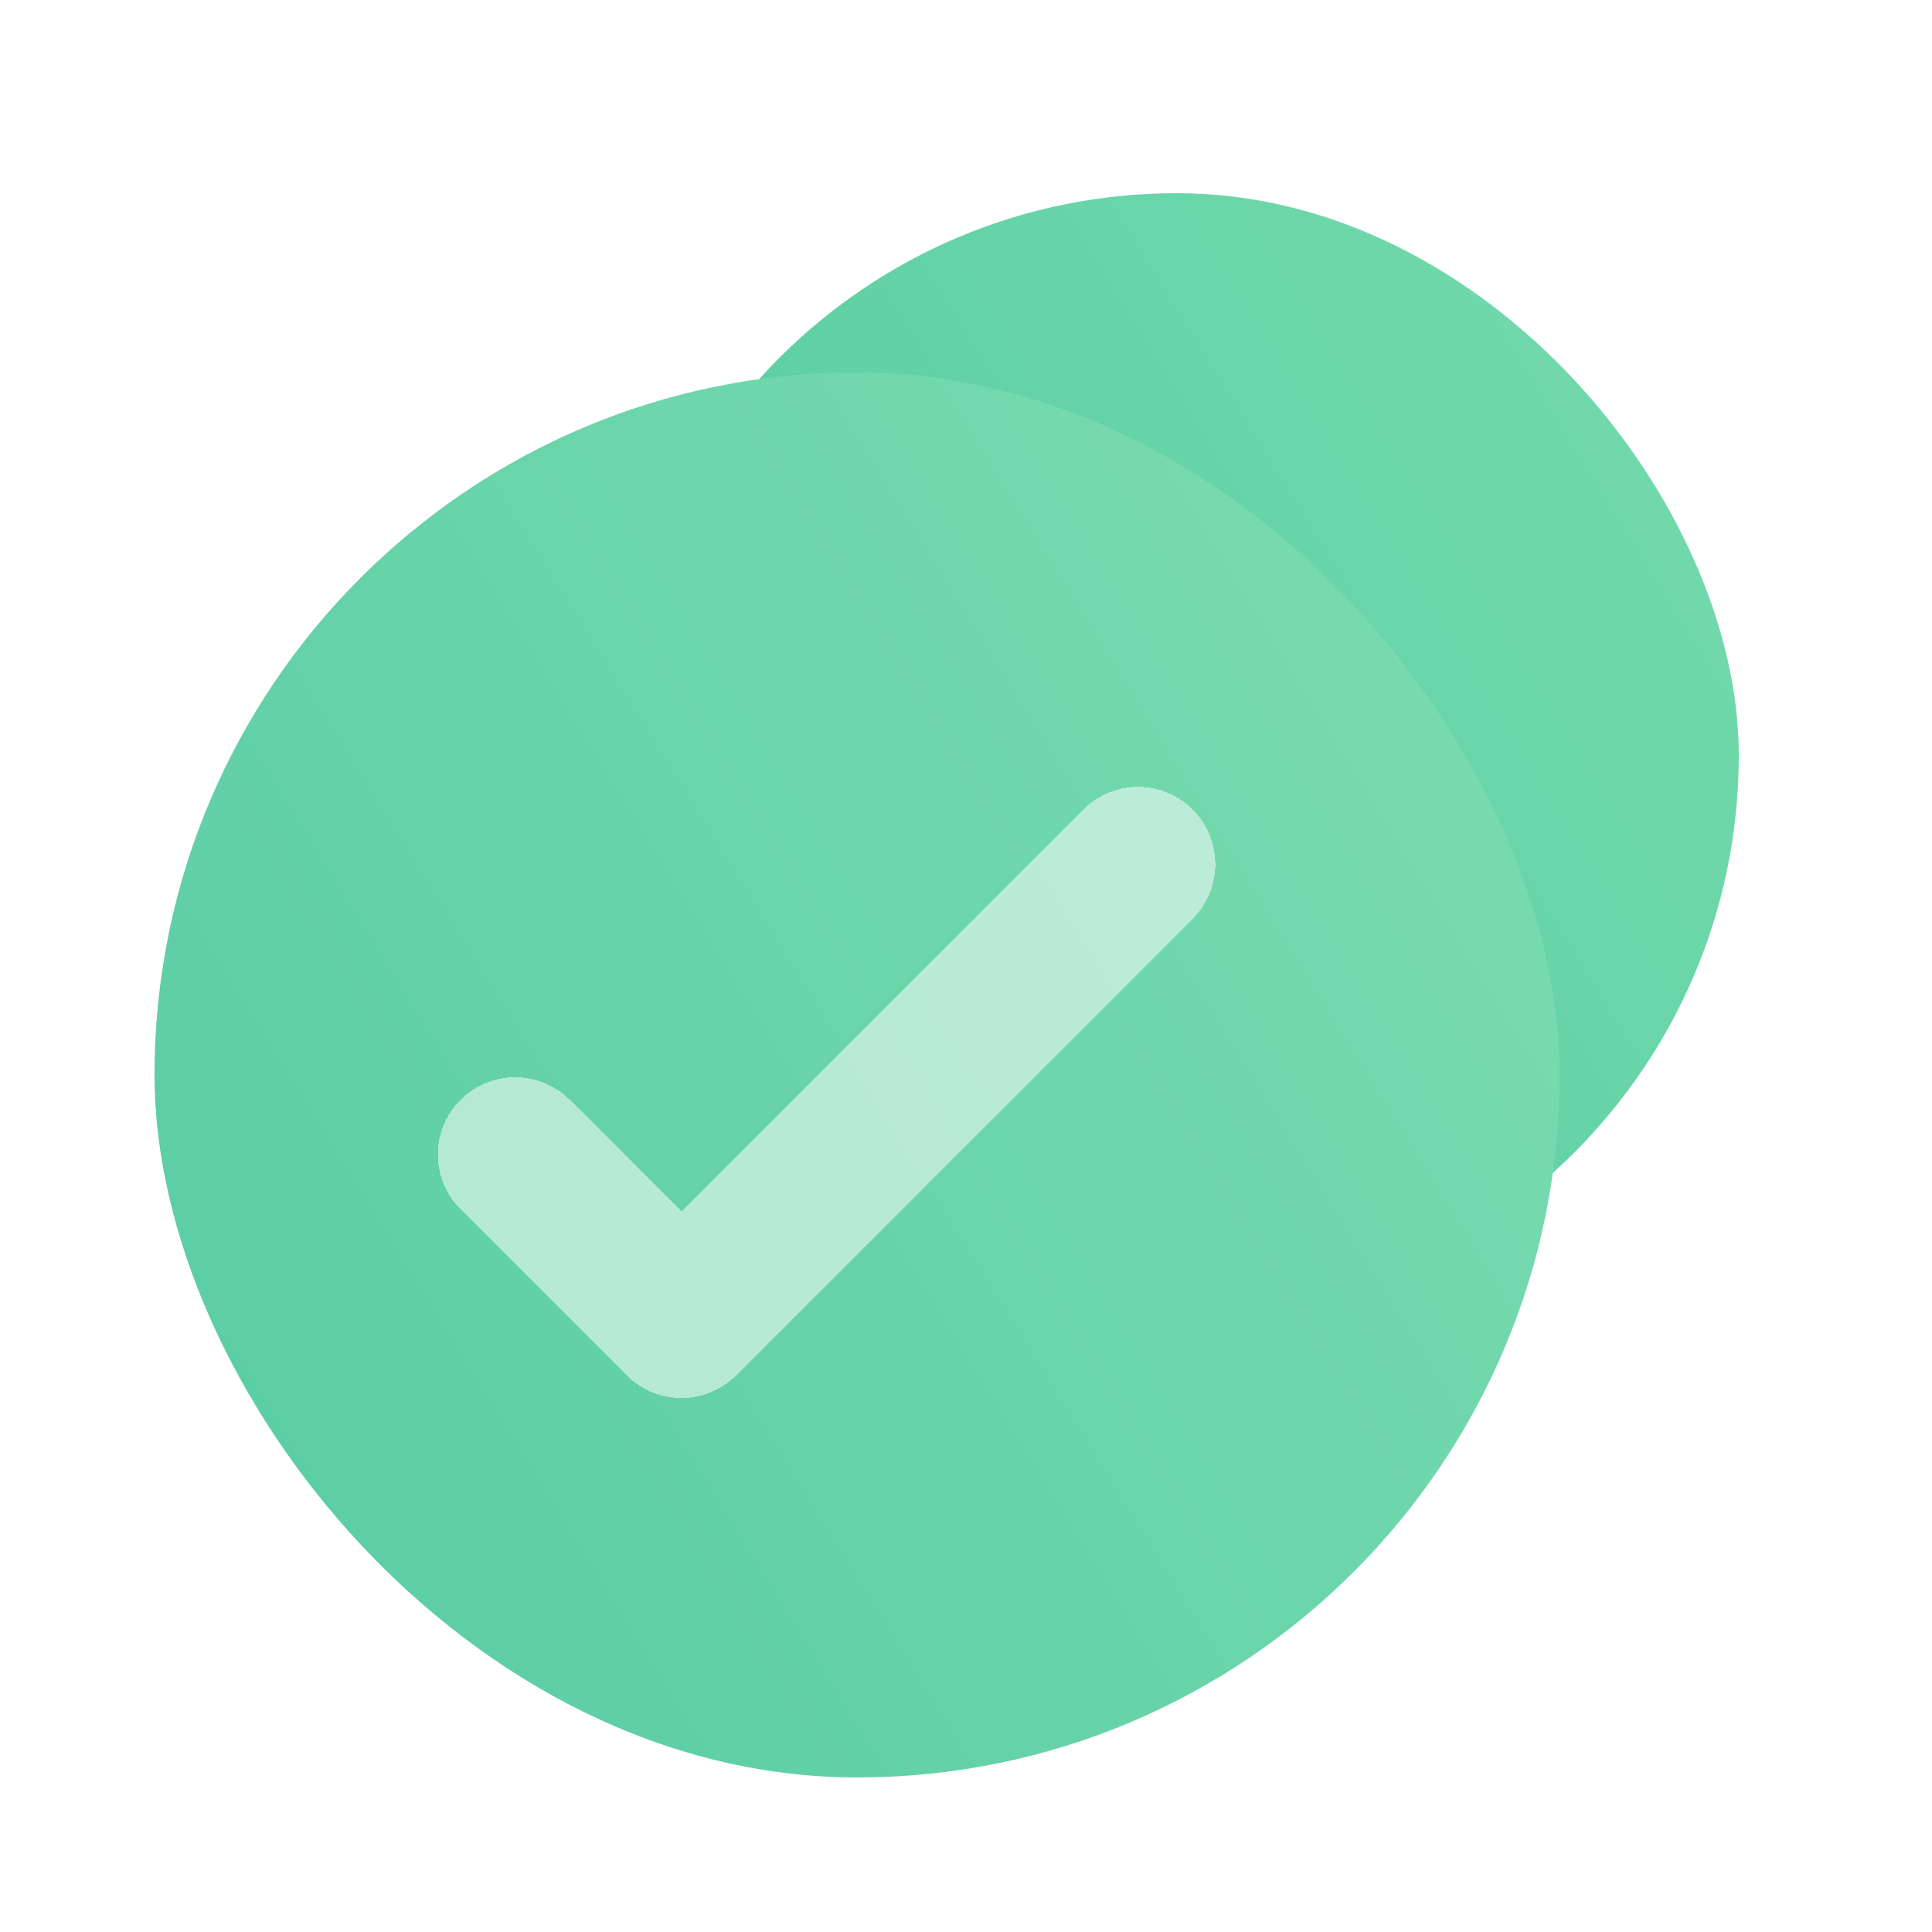 <svg width="50" height="50" viewBox="0 0 50 50" fill="none" xmlns="http://www.w3.org/2000/svg">
<rect x="15.909" y="5" width="29.091" height="29.091" rx="14.546" fill="url(#paint0_linear_306_1254)"/>
<g filter="url(#filter0_bdii_306_1254)">
<rect x="4.999" y="8.636" width="36.364" height="36.364" rx="18.182" fill="url(#paint1_linear_306_1254)"/>
<rect x="4.999" y="8.636" width="36.364" height="36.364" rx="18.182" fill="white" fill-opacity="0.05"/>
</g>
<g filter="url(#filter1_dii_306_1254)">
<path d="M14.331 28.879L18.634 33.182L30.452 21.364" stroke="white" stroke-opacity="0.52" stroke-width="4" stroke-linecap="round" stroke-linejoin="round" shape-rendering="crispEdges"/>
</g>
<defs>
<filter id="filter0_bdii_306_1254" x="-1.001" y="2.636" width="48.363" height="48.364" filterUnits="userSpaceOnUse" color-interpolation-filters="sRGB">
<feFlood flood-opacity="0" result="BackgroundImageFix"/>
<feGaussianBlur in="BackgroundImageFix" stdDeviation="3"/>
<feComposite in2="SourceAlpha" operator="in" result="effect1_backgroundBlur_306_1254"/>
<feColorMatrix in="SourceAlpha" type="matrix" values="0 0 0 0 0 0 0 0 0 0 0 0 0 0 0 0 0 0 127 0" result="hardAlpha"/>
<feOffset/>
<feGaussianBlur stdDeviation="2"/>
<feComposite in2="hardAlpha" operator="out"/>
<feColorMatrix type="matrix" values="0 0 0 0 0 0 0 0 0 0 0 0 0 0 0 0 0 0 0.16 0"/>
<feBlend mode="normal" in2="effect1_backgroundBlur_306_1254" result="effect2_dropShadow_306_1254"/>
<feBlend mode="normal" in="SourceGraphic" in2="effect2_dropShadow_306_1254" result="shape"/>
<feColorMatrix in="SourceAlpha" type="matrix" values="0 0 0 0 0 0 0 0 0 0 0 0 0 0 0 0 0 0 127 0" result="hardAlpha"/>
<feOffset dx="-1" dy="1"/>
<feGaussianBlur stdDeviation="0.5"/>
<feComposite in2="hardAlpha" operator="arithmetic" k2="-1" k3="1"/>
<feColorMatrix type="matrix" values="0 0 0 0 1 0 0 0 0 1 0 0 0 0 1 0 0 0 0.33 0"/>
<feBlend mode="normal" in2="shape" result="effect3_innerShadow_306_1254"/>
<feColorMatrix in="SourceAlpha" type="matrix" values="0 0 0 0 0 0 0 0 0 0 0 0 0 0 0 0 0 0 127 0" result="hardAlpha"/>
<feOffset/>
<feGaussianBlur stdDeviation="0.327"/>
<feComposite in2="hardAlpha" operator="arithmetic" k2="-1" k3="1"/>
<feColorMatrix type="matrix" values="0 0 0 0 1 0 0 0 0 1 0 0 0 0 1 0 0 0 0.07 0"/>
<feBlend mode="normal" in2="effect3_innerShadow_306_1254" result="effect4_innerShadow_306_1254"/>
</filter>
<filter id="filter1_dii_306_1254" x="8.331" y="15.364" width="28.121" height="23.818" filterUnits="userSpaceOnUse" color-interpolation-filters="sRGB">
<feFlood flood-opacity="0" result="BackgroundImageFix"/>
<feColorMatrix in="SourceAlpha" type="matrix" values="0 0 0 0 0 0 0 0 0 0 0 0 0 0 0 0 0 0 127 0" result="hardAlpha"/>
<feOffset/>
<feGaussianBlur stdDeviation="2"/>
<feComposite in2="hardAlpha" operator="out"/>
<feColorMatrix type="matrix" values="0 0 0 0 0 0 0 0 0 0 0 0 0 0 0 0 0 0 0.16 0"/>
<feBlend mode="normal" in2="BackgroundImageFix" result="effect1_dropShadow_306_1254"/>
<feBlend mode="normal" in="SourceGraphic" in2="effect1_dropShadow_306_1254" result="shape"/>
<feColorMatrix in="SourceAlpha" type="matrix" values="0 0 0 0 0 0 0 0 0 0 0 0 0 0 0 0 0 0 127 0" result="hardAlpha"/>
<feOffset dx="-1" dy="1"/>
<feGaussianBlur stdDeviation="0.5"/>
<feComposite in2="hardAlpha" operator="arithmetic" k2="-1" k3="1"/>
<feColorMatrix type="matrix" values="0 0 0 0 1 0 0 0 0 1 0 0 0 0 1 0 0 0 0.39 0"/>
<feBlend mode="normal" in2="shape" result="effect2_innerShadow_306_1254"/>
<feColorMatrix in="SourceAlpha" type="matrix" values="0 0 0 0 0 0 0 0 0 0 0 0 0 0 0 0 0 0 127 0" result="hardAlpha"/>
<feOffset/>
<feGaussianBlur stdDeviation="0.327"/>
<feComposite in2="hardAlpha" operator="arithmetic" k2="-1" k3="1"/>
<feColorMatrix type="matrix" values="0 0 0 0 1 0 0 0 0 1 0 0 0 0 1 0 0 0 1 0"/>
<feBlend mode="normal" in2="effect2_innerShadow_306_1254" result="effect3_innerShadow_306_1254"/>
</filter>
<linearGradient id="paint0_linear_306_1254" x1="-8.818" y1="31.082" x2="58.355" y2="-10.404" gradientUnits="userSpaceOnUse">
<stop stop-color="#3BC09B"/>
<stop offset="1" stop-color="#8AE4B1"/>
</linearGradient>
<linearGradient id="paint1_linear_306_1254" x1="-25.91" y1="41.238" x2="58.057" y2="-10.619" gradientUnits="userSpaceOnUse">
<stop stop-color="#3BC09B"/>
<stop offset="1" stop-color="#8AE4B1"/>
</linearGradient>
</defs>
</svg>
